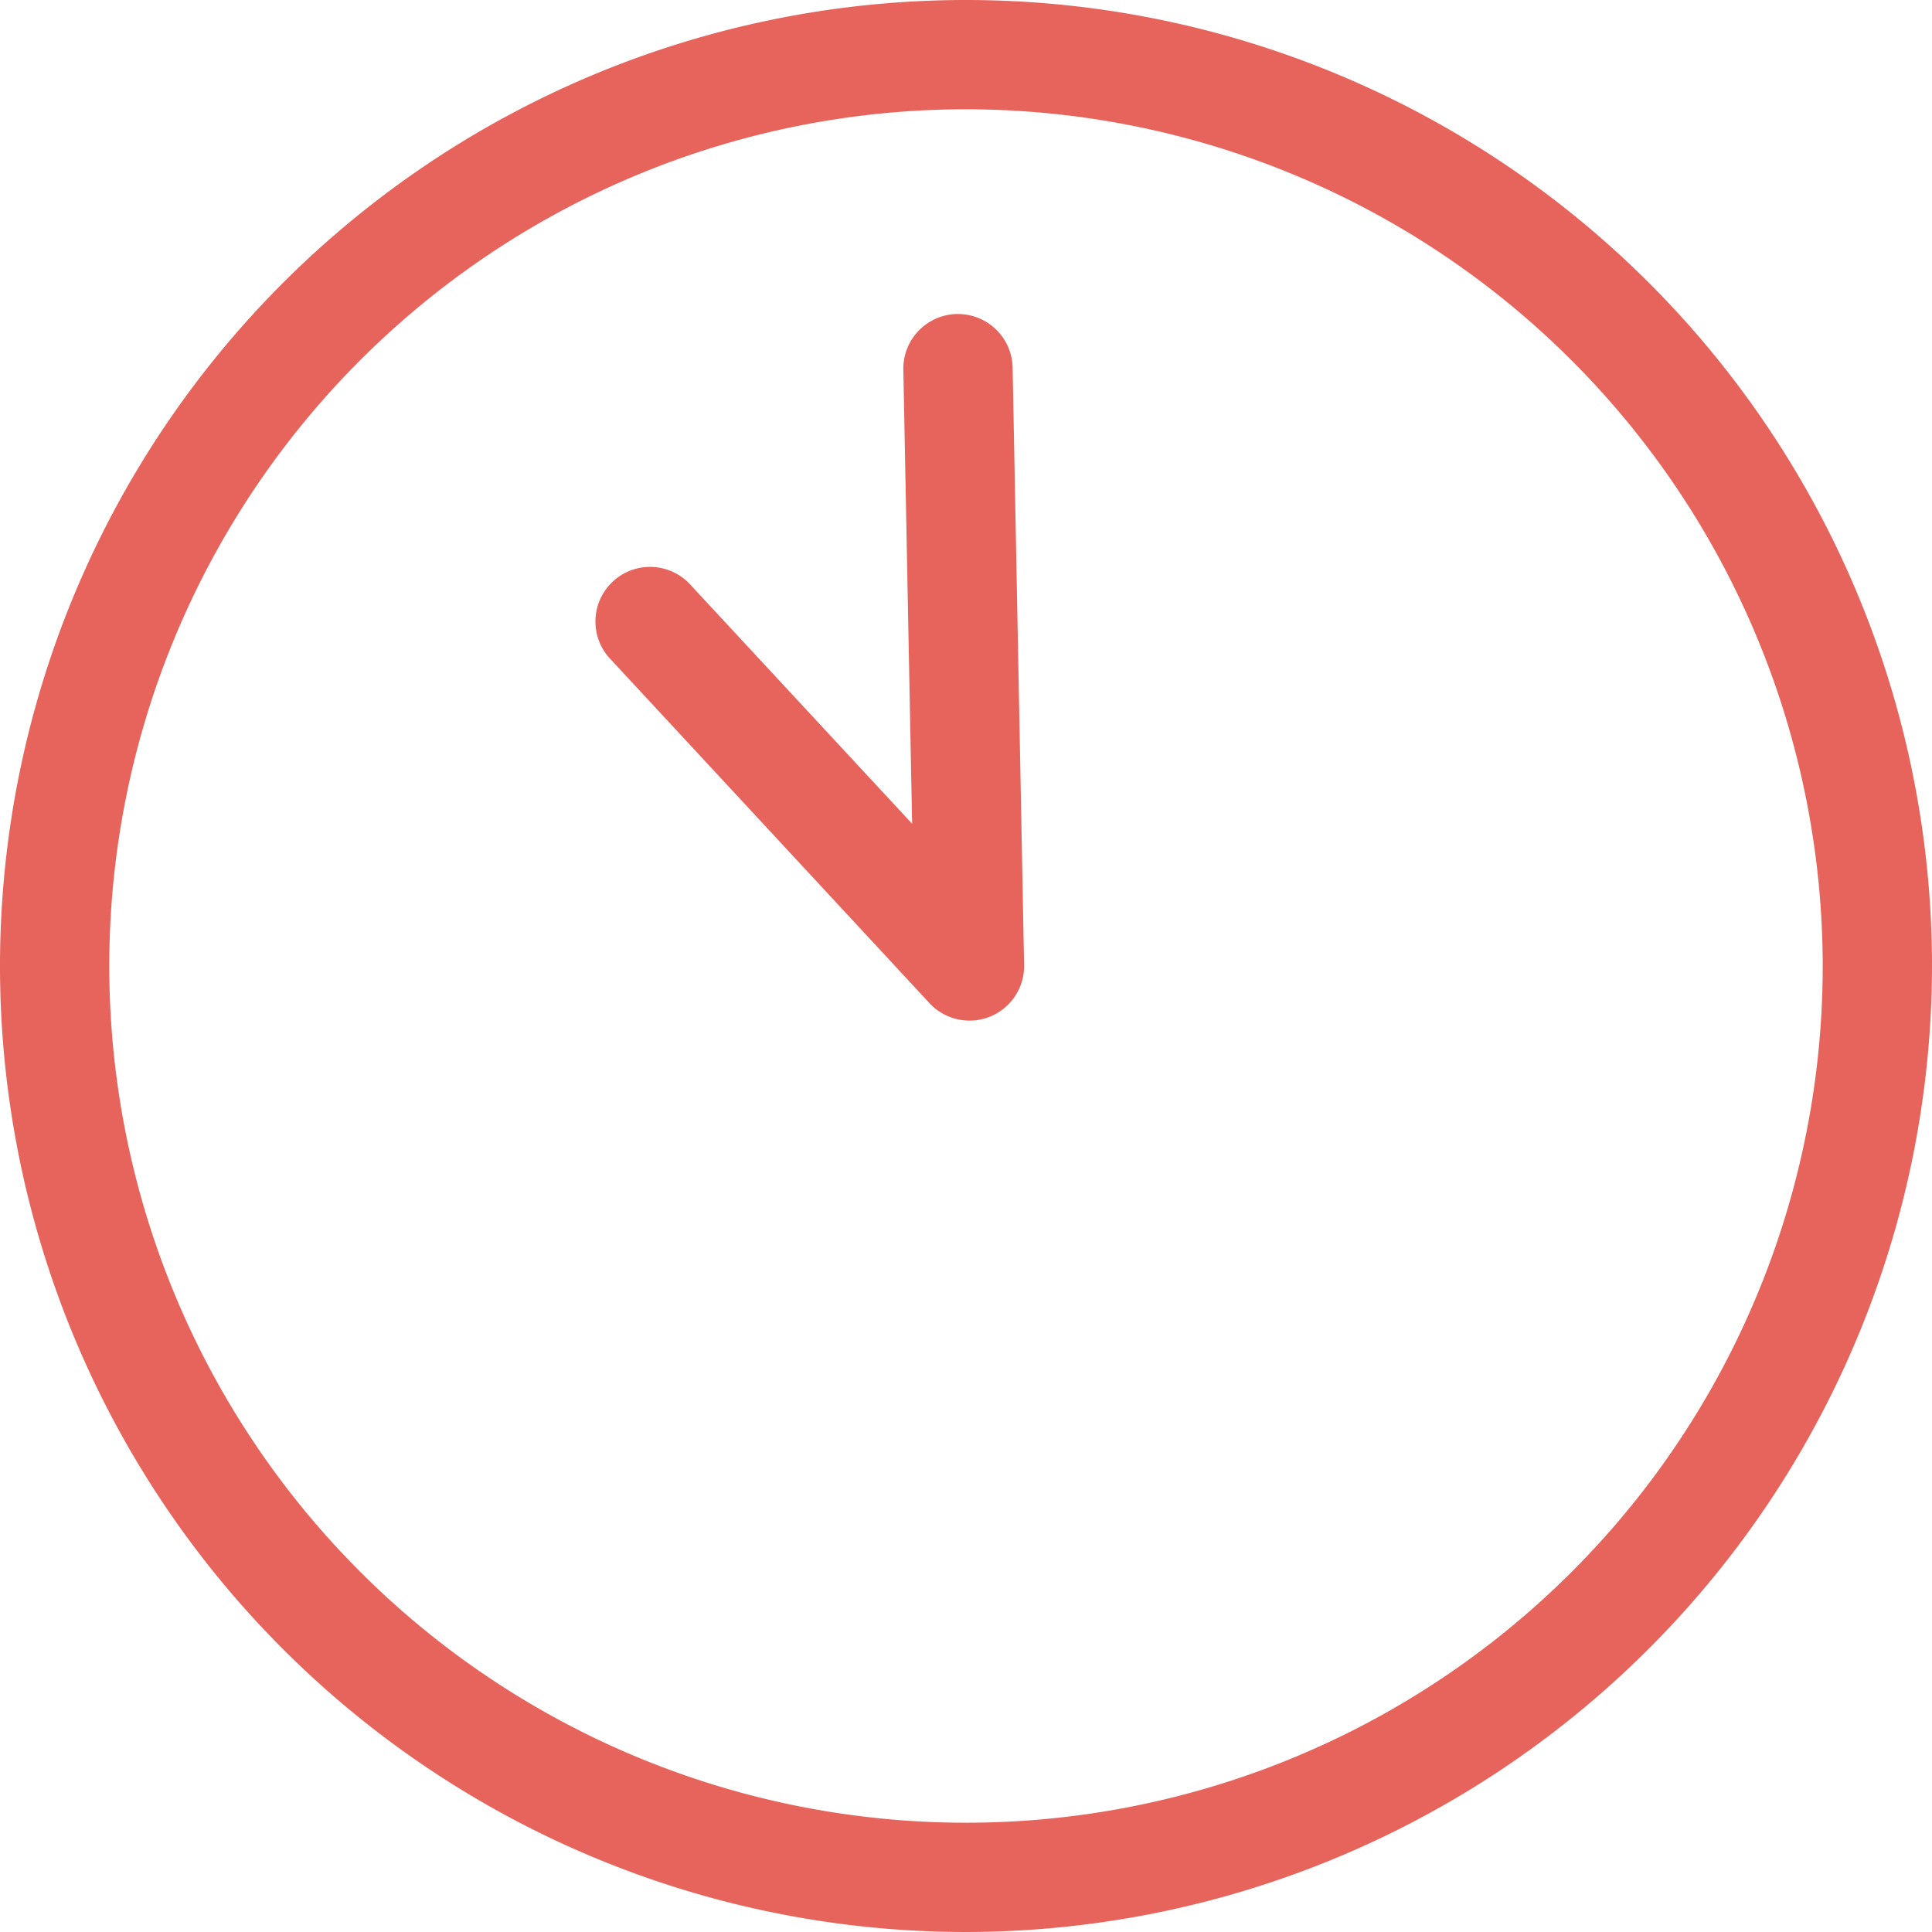 <svg xmlns="http://www.w3.org/2000/svg" width="29.294" height="29.294" viewBox="0 0 29.294 29.294">
  <g id="time04" transform="translate(-387 -3027.997)">
    <path id="パス_1623" data-name="パス 1623" d="M14.647,163.766a14.647,14.647,0,1,1,14.647-14.648,14.663,14.663,0,0,1-14.647,14.648m0-27.637a12.99,12.99,0,1,0,12.99,12.989,13,13,0,0,0-12.99-12.989" transform="translate(387 2893.525)" fill="#e7645c"/>
    <path id="パス_1624" data-name="パス 1624" d="M14.7,149.947a.829.829,0,0,1-.607-.265l-4.835-5.214a.828.828,0,1,1,1.214-1.126l3.358,3.62-.133-6.885a.829.829,0,0,1,.812-.844h.016a.83.83,0,0,1,.829.814l.174,9.057a.827.827,0,0,1-.518.783.818.818,0,0,1-.31.06" transform="translate(387 2893.525)" fill="#e7645c"/>
  </g>
</svg>
